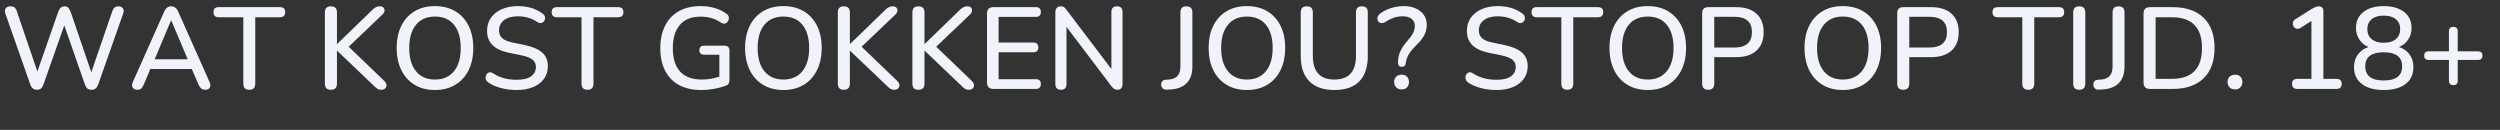 <?xml version="1.0" encoding="UTF-8"?>
<svg width="77px" height="4px" viewBox="0 0 77 4" version="1.1" xmlns="http://www.w3.org/2000/svg" xmlns:xlink="http://www.w3.org/1999/xlink">
    <rect x="0" y="0" width="77" height="4" fill="#333333" stroke="none"/>
    <title>WAT KOST GOKKEN JOU?</title>
    <g id="Sticky-banners" stroke="none" stroke-width="1" fill="none" fill-rule="evenodd">
        <g id="SEE-mobile-sticky-banner-320x100" transform="translate(-2, -95)" fill="#F0F4FA" fill-rule="nonzero">
            <g id="WAT-KOST-GOKKEN-JOU?" transform="translate(2.151, 95.188)">
                <path d="M0.989,2.577 C0.889,2.577 0.82,2.523 0.782,2.416 L0.013,0.225 C-0.008,0.163 -0.004,0.111 0.026,0.07 C0.056,0.028 0.105,0.007 0.174,0.007 C0.227,0.007 0.268,0.019 0.298,0.043 C0.327,0.067 0.351,0.105 0.367,0.157 L1,2.015 L1.647,0.164 C1.687,0.06 1.75,0.007 1.836,0.007 C1.884,0.007 1.921,0.02 1.949,0.046 C1.976,0.073 2,0.113 2.022,0.168 L2.661,2.037 L3.308,0.157 C3.325,0.107 3.348,0.07 3.378,0.045 C3.408,0.02 3.448,0.007 3.498,0.007 C3.56,0.007 3.605,0.028 3.635,0.07 C3.665,0.111 3.668,0.163 3.644,0.225 L2.872,2.419 C2.851,2.472 2.825,2.511 2.794,2.537 C2.763,2.563 2.721,2.577 2.669,2.577 C2.614,2.577 2.571,2.563 2.54,2.537 C2.509,2.511 2.484,2.47 2.465,2.416 L1.829,0.593 L1.186,2.419 C1.167,2.472 1.142,2.511 1.112,2.537 C1.083,2.563 1.041,2.577 0.989,2.577 Z" id="Path"></path>
                <path d="M4.084,2.577 C4.012,2.577 3.963,2.553 3.935,2.507 C3.908,2.46 3.91,2.404 3.941,2.337 L4.909,0.164 C4.933,0.11 4.963,0.07 4.999,0.045 C5.034,0.02 5.076,0.007 5.124,0.007 C5.166,0.007 5.206,0.02 5.243,0.045 C5.28,0.07 5.311,0.11 5.334,0.164 L6.303,2.337 C6.334,2.406 6.337,2.463 6.312,2.509 C6.287,2.554 6.24,2.577 6.171,2.577 C6.118,2.577 6.077,2.563 6.046,2.537 C6.015,2.511 5.987,2.47 5.963,2.416 L5.756,1.937 L4.48,1.937 L4.277,2.416 C4.253,2.473 4.227,2.514 4.198,2.539 C4.169,2.564 4.131,2.577 4.084,2.577 Z M5.116,0.443 L4.613,1.637 L5.631,1.637 L5.124,0.443 L5.116,0.443 Z" id="Shape"></path>
                <path d="M7.529,2.577 C7.405,2.577 7.343,2.513 7.343,2.387 L7.343,0.343 L6.585,0.343 C6.478,0.343 6.424,0.291 6.424,0.186 C6.424,0.083 6.478,0.032 6.585,0.032 L8.468,0.032 C8.578,0.032 8.633,0.083 8.633,0.186 C8.633,0.291 8.578,0.343 8.468,0.343 L7.711,0.343 L7.711,2.387 C7.711,2.513 7.65,2.577 7.529,2.577 Z" id="Path"></path>
                <path d="M10.041,2.577 C9.917,2.577 9.855,2.513 9.855,2.387 L9.855,0.193 C9.855,0.069 9.917,0.007 10.041,0.007 C10.165,0.007 10.227,0.069 10.227,0.193 L10.227,1.165 L10.234,1.165 L11.331,0.104 C11.398,0.039 11.468,0.007 11.542,0.007 C11.596,0.007 11.636,0.021 11.661,0.048 C11.686,0.076 11.697,0.109 11.692,0.148 C11.687,0.188 11.667,0.224 11.631,0.257 L10.588,1.251 L11.685,2.305 C11.727,2.348 11.75,2.39 11.753,2.432 C11.755,2.473 11.742,2.508 11.713,2.535 C11.685,2.563 11.644,2.577 11.592,2.577 C11.544,2.577 11.505,2.567 11.476,2.548 C11.446,2.529 11.413,2.501 11.377,2.466 L10.234,1.376 L10.227,1.376 L10.227,2.387 C10.227,2.513 10.165,2.577 10.041,2.577 Z" id="Path"></path>
                <path d="M13.246,2.584 C13.006,2.584 12.797,2.531 12.621,2.425 C12.445,2.319 12.308,2.169 12.212,1.974 C12.115,1.78 12.067,1.552 12.067,1.29 C12.067,1.026 12.115,0.797 12.212,0.604 C12.308,0.411 12.445,0.262 12.621,0.157 C12.797,0.052 13.006,0 13.246,0 C13.484,0 13.692,0.052 13.87,0.157 C14.047,0.262 14.184,0.411 14.281,0.604 C14.377,0.797 14.426,1.024 14.426,1.286 C14.426,1.551 14.377,1.78 14.281,1.974 C14.184,2.169 14.047,2.319 13.87,2.425 C13.692,2.531 13.484,2.584 13.246,2.584 Z M13.246,2.262 C13.496,2.262 13.691,2.177 13.831,2.007 C13.97,1.836 14.04,1.597 14.04,1.29 C14.04,0.983 13.97,0.744 13.832,0.575 C13.694,0.406 13.499,0.322 13.246,0.322 C12.996,0.322 12.801,0.406 12.662,0.575 C12.523,0.744 12.453,0.983 12.453,1.29 C12.453,1.597 12.523,1.836 12.662,2.007 C12.801,2.177 12.996,2.262 13.246,2.262 Z" id="Shape"></path>
                <path d="M15.762,2.584 C15.598,2.584 15.44,2.565 15.289,2.526 C15.137,2.488 15.006,2.431 14.894,2.355 C14.848,2.324 14.821,2.286 14.811,2.242 C14.802,2.198 14.806,2.158 14.824,2.121 C14.842,2.084 14.869,2.058 14.906,2.044 C14.943,2.03 14.985,2.038 15.033,2.069 C15.14,2.138 15.253,2.189 15.372,2.221 C15.492,2.253 15.621,2.269 15.762,2.269 C15.965,2.269 16.114,2.233 16.21,2.16 C16.307,2.088 16.355,1.993 16.355,1.876 C16.355,1.781 16.321,1.705 16.252,1.649 C16.182,1.593 16.067,1.549 15.905,1.515 L15.523,1.437 C15.296,1.389 15.128,1.31 15.017,1.201 C14.906,1.091 14.851,0.943 14.851,0.758 C14.851,0.608 14.891,0.475 14.97,0.361 C15.05,0.247 15.162,0.158 15.305,0.095 C15.448,0.032 15.612,0 15.798,0 C15.945,0 16.084,0.019 16.214,0.057 C16.344,0.095 16.46,0.154 16.562,0.232 C16.603,0.261 16.627,0.295 16.634,0.336 C16.641,0.376 16.635,0.414 16.616,0.448 C16.597,0.483 16.568,0.506 16.53,0.518 C16.492,0.53 16.448,0.521 16.398,0.49 C16.305,0.428 16.21,0.383 16.112,0.356 C16.015,0.328 15.909,0.314 15.794,0.314 C15.618,0.314 15.478,0.354 15.374,0.432 C15.271,0.511 15.219,0.616 15.219,0.747 C15.219,0.847 15.251,0.927 15.315,0.986 C15.38,1.046 15.487,1.091 15.637,1.122 L16.016,1.201 C16.254,1.251 16.431,1.328 16.548,1.431 C16.665,1.535 16.723,1.675 16.723,1.851 C16.723,1.999 16.684,2.127 16.605,2.237 C16.527,2.347 16.416,2.432 16.273,2.493 C16.13,2.553 15.96,2.584 15.762,2.584 Z" id="Path"></path>
                <path d="M17.945,2.577 C17.822,2.577 17.76,2.513 17.76,2.387 L17.76,0.343 L17.002,0.343 C16.895,0.343 16.841,0.291 16.841,0.186 C16.841,0.083 16.895,0.032 17.002,0.032 L18.885,0.032 C18.995,0.032 19.05,0.083 19.05,0.186 C19.05,0.291 18.995,0.343 18.885,0.343 L18.128,0.343 L18.128,2.387 C18.128,2.513 18.067,2.577 17.945,2.577 Z" id="Path"></path>
                <path d="M21.451,2.584 C21.177,2.584 20.946,2.532 20.758,2.428 C20.57,2.325 20.427,2.176 20.331,1.983 C20.234,1.79 20.186,1.56 20.186,1.294 C20.186,1.029 20.235,0.8 20.333,0.606 C20.43,0.412 20.572,0.262 20.758,0.157 C20.944,0.052 21.166,0 21.426,0 C21.569,0 21.709,0.018 21.846,0.055 C21.983,0.092 22.11,0.152 22.227,0.236 C22.267,0.264 22.29,0.3 22.296,0.341 C22.302,0.383 22.295,0.422 22.275,0.459 C22.255,0.496 22.225,0.521 22.187,0.534 C22.149,0.547 22.106,0.54 22.059,0.511 C21.966,0.447 21.868,0.4 21.766,0.37 C21.663,0.34 21.55,0.325 21.426,0.325 C21.147,0.325 20.935,0.409 20.79,0.577 C20.645,0.745 20.572,0.984 20.572,1.294 C20.572,1.61 20.646,1.851 20.795,2.015 C20.944,2.18 21.168,2.262 21.465,2.262 C21.646,2.262 21.826,2.232 22.005,2.173 L22.005,1.497 L21.544,1.497 C21.442,1.497 21.39,1.45 21.39,1.354 C21.39,1.264 21.442,1.219 21.544,1.219 L22.162,1.219 C22.265,1.219 22.316,1.27 22.316,1.372 L22.316,2.273 C22.316,2.363 22.283,2.422 22.216,2.448 C22.113,2.488 21.993,2.521 21.855,2.546 C21.717,2.571 21.582,2.584 21.451,2.584 Z" id="Path"></path>
                <path d="M23.978,2.584 C23.737,2.584 23.528,2.531 23.352,2.425 C23.176,2.319 23.039,2.169 22.943,1.974 C22.847,1.78 22.798,1.552 22.798,1.29 C22.798,1.026 22.847,0.797 22.943,0.604 C23.039,0.411 23.176,0.262 23.352,0.157 C23.528,0.052 23.737,0 23.978,0 C24.216,0 24.424,0.052 24.601,0.157 C24.779,0.262 24.916,0.411 25.012,0.604 C25.109,0.797 25.157,1.024 25.157,1.286 C25.157,1.551 25.109,1.78 25.012,1.974 C24.916,2.169 24.779,2.319 24.601,2.425 C24.424,2.531 24.216,2.584 23.978,2.584 Z M23.978,2.262 C24.228,2.262 24.422,2.177 24.562,2.007 C24.701,1.836 24.771,1.597 24.771,1.29 C24.771,0.983 24.702,0.744 24.564,0.575 C24.425,0.406 24.23,0.322 23.978,0.322 C23.727,0.322 23.533,0.406 23.393,0.575 C23.254,0.744 23.184,0.983 23.184,1.29 C23.184,1.597 23.254,1.836 23.393,2.007 C23.533,2.177 23.727,2.262 23.978,2.262 Z" id="Shape"></path>
                <path d="M25.839,2.577 C25.715,2.577 25.654,2.513 25.654,2.387 L25.654,0.193 C25.654,0.069 25.715,0.007 25.839,0.007 C25.963,0.007 26.025,0.069 26.025,0.193 L26.025,1.165 L26.032,1.165 L27.129,0.104 C27.196,0.039 27.266,0.007 27.34,0.007 C27.395,0.007 27.435,0.021 27.46,0.048 C27.485,0.076 27.495,0.109 27.49,0.148 C27.486,0.188 27.465,0.224 27.43,0.257 L26.386,1.251 L27.483,2.305 C27.526,2.348 27.549,2.39 27.551,2.432 C27.553,2.473 27.54,2.508 27.512,2.535 C27.483,2.563 27.443,2.577 27.39,2.577 C27.343,2.577 27.304,2.567 27.274,2.548 C27.244,2.529 27.212,2.501 27.176,2.466 L26.032,1.376 L26.025,1.376 L26.025,2.387 C26.025,2.513 25.963,2.577 25.839,2.577 Z" id="Path"></path>
                <path d="M28.137,2.577 C28.013,2.577 27.951,2.513 27.951,2.387 L27.951,0.193 C27.951,0.069 28.013,0.007 28.137,0.007 C28.261,0.007 28.323,0.069 28.323,0.193 L28.323,1.165 L28.33,1.165 L29.427,0.104 C29.494,0.039 29.564,0.007 29.638,0.007 C29.693,0.007 29.733,0.021 29.758,0.048 C29.783,0.076 29.793,0.109 29.788,0.148 C29.783,0.188 29.763,0.224 29.727,0.257 L28.684,1.251 L29.781,2.305 C29.824,2.348 29.846,2.39 29.849,2.432 C29.851,2.473 29.838,2.508 29.81,2.535 C29.781,2.563 29.74,2.577 29.688,2.577 C29.64,2.577 29.602,2.567 29.572,2.548 C29.542,2.529 29.509,2.501 29.474,2.466 L28.33,1.376 L28.323,1.376 L28.323,2.387 C28.323,2.513 28.261,2.577 28.137,2.577 Z" id="Path"></path>
                <path d="M30.449,2.551 C30.316,2.551 30.249,2.485 30.249,2.351 L30.249,0.232 C30.249,0.099 30.316,0.032 30.449,0.032 L31.754,0.032 C31.856,0.032 31.907,0.081 31.907,0.179 C31.907,0.281 31.856,0.332 31.754,0.332 L30.606,0.332 L30.606,1.122 L31.675,1.122 C31.777,1.122 31.829,1.172 31.829,1.272 C31.829,1.372 31.777,1.422 31.675,1.422 L30.606,1.422 L30.606,2.251 L31.754,2.251 C31.856,2.251 31.907,2.301 31.907,2.401 C31.907,2.501 31.856,2.551 31.754,2.551 L30.449,2.551 Z" id="Path"></path>
                <path d="M32.529,2.577 C32.412,2.577 32.354,2.517 32.354,2.398 L32.354,0.193 C32.354,0.133 32.369,0.088 32.399,0.055 C32.428,0.023 32.468,0.007 32.518,0.007 C32.561,0.007 32.595,0.015 32.618,0.03 C32.642,0.046 32.668,0.074 32.697,0.114 L34.08,1.937 L34.08,0.182 C34.08,0.066 34.137,0.007 34.251,0.007 C34.366,0.007 34.423,0.066 34.423,0.182 L34.423,2.401 C34.423,2.456 34.409,2.499 34.382,2.53 C34.354,2.561 34.318,2.577 34.273,2.577 C34.228,2.577 34.192,2.568 34.166,2.551 C34.139,2.535 34.111,2.506 34.08,2.466 L32.697,0.64 L32.697,2.398 C32.697,2.517 32.641,2.577 32.529,2.577 Z" id="Path"></path>
                <path d="M35.788,2.573 C35.733,2.578 35.69,2.564 35.659,2.532 C35.628,2.5 35.613,2.46 35.613,2.412 C35.613,2.376 35.624,2.344 35.647,2.316 C35.67,2.287 35.702,2.272 35.745,2.269 L35.856,2.262 C36.089,2.243 36.206,2.11 36.206,1.862 L36.206,0.193 C36.206,0.069 36.267,0.007 36.388,0.007 C36.512,0.007 36.574,0.069 36.574,0.193 L36.574,1.862 C36.574,2.079 36.518,2.247 36.404,2.366 C36.291,2.485 36.126,2.551 35.91,2.566 L35.788,2.573 Z" id="Path"></path>
                <path d="M38.254,2.584 C38.013,2.584 37.805,2.531 37.628,2.425 C37.452,2.319 37.316,2.169 37.219,1.974 C37.123,1.78 37.075,1.552 37.075,1.29 C37.075,1.026 37.123,0.797 37.219,0.604 C37.316,0.411 37.452,0.262 37.628,0.157 C37.805,0.052 38.013,0 38.254,0 C38.492,0 38.7,0.052 38.877,0.157 C39.055,0.262 39.192,0.411 39.288,0.604 C39.385,0.797 39.433,1.024 39.433,1.286 C39.433,1.551 39.385,1.78 39.288,1.974 C39.192,2.169 39.055,2.319 38.877,2.425 C38.7,2.531 38.492,2.584 38.254,2.584 Z M38.254,2.262 C38.504,2.262 38.699,2.177 38.838,2.007 C38.977,1.836 39.047,1.597 39.047,1.29 C39.047,0.983 38.978,0.744 38.84,0.575 C38.702,0.406 38.506,0.322 38.254,0.322 C38.004,0.322 37.809,0.406 37.67,0.575 C37.53,0.744 37.46,0.983 37.46,1.29 C37.46,1.597 37.53,1.836 37.67,2.007 C37.809,2.177 38.004,2.262 38.254,2.262 Z" id="Shape"></path>
                <path d="M40.948,2.584 C40.612,2.584 40.356,2.495 40.178,2.317 C40.001,2.14 39.912,1.88 39.912,1.537 L39.912,0.193 C39.912,0.069 39.974,0.007 40.098,0.007 C40.222,0.007 40.284,0.069 40.284,0.193 L40.284,1.529 C40.284,2.018 40.505,2.262 40.948,2.262 C41.391,2.262 41.613,2.018 41.613,1.529 L41.613,0.193 C41.613,0.069 41.674,0.007 41.795,0.007 C41.917,0.007 41.977,0.069 41.977,0.193 L41.977,1.537 C41.977,1.88 41.89,2.14 41.717,2.317 C41.543,2.495 41.287,2.584 40.948,2.584 Z" id="Path"></path>
                <path d="M43.024,1.869 C42.946,1.869 42.907,1.824 42.907,1.733 C42.907,1.616 42.929,1.507 42.973,1.406 C43.017,1.305 43.092,1.192 43.2,1.068 C43.283,0.973 43.341,0.892 43.375,0.824 C43.408,0.756 43.425,0.684 43.425,0.608 C43.425,0.517 43.393,0.446 43.328,0.393 C43.264,0.341 43.173,0.314 43.057,0.314 C42.954,0.314 42.86,0.329 42.774,0.359 C42.689,0.389 42.605,0.431 42.524,0.486 C42.469,0.519 42.421,0.531 42.379,0.522 C42.338,0.512 42.308,0.49 42.29,0.456 C42.272,0.421 42.269,0.382 42.279,0.338 C42.29,0.294 42.322,0.254 42.374,0.218 C42.469,0.149 42.58,0.095 42.706,0.057 C42.833,0.019 42.957,0 43.078,0 C43.292,0 43.465,0.053 43.596,0.159 C43.727,0.265 43.793,0.404 43.793,0.575 C43.793,0.687 43.768,0.792 43.72,0.888 C43.671,0.985 43.586,1.092 43.464,1.211 C43.352,1.323 43.273,1.42 43.228,1.503 C43.183,1.585 43.155,1.672 43.146,1.765 C43.139,1.834 43.098,1.869 43.024,1.869 Z M43.021,2.566 C42.949,2.566 42.893,2.544 42.851,2.501 C42.809,2.459 42.789,2.404 42.789,2.337 C42.789,2.27 42.809,2.216 42.851,2.174 C42.893,2.133 42.949,2.112 43.021,2.112 C43.09,2.112 43.145,2.133 43.185,2.174 C43.226,2.216 43.246,2.27 43.246,2.337 C43.246,2.404 43.226,2.459 43.185,2.501 C43.145,2.544 43.09,2.566 43.021,2.566 Z" id="Shape"></path>
                <path d="M45.94,2.584 C45.776,2.584 45.618,2.565 45.467,2.526 C45.316,2.488 45.184,2.431 45.072,2.355 C45.027,2.324 44.999,2.286 44.99,2.242 C44.98,2.198 44.985,2.158 45.002,2.121 C45.02,2.084 45.048,2.058 45.085,2.044 C45.122,2.03 45.164,2.038 45.211,2.069 C45.319,2.138 45.432,2.189 45.551,2.221 C45.67,2.253 45.8,2.269 45.94,2.269 C46.143,2.269 46.292,2.233 46.389,2.16 C46.485,2.088 46.534,1.993 46.534,1.876 C46.534,1.781 46.499,1.705 46.43,1.649 C46.361,1.593 46.245,1.549 46.083,1.515 L45.701,1.437 C45.475,1.389 45.306,1.31 45.195,1.201 C45.085,1.091 45.029,0.943 45.029,0.758 C45.029,0.608 45.069,0.475 45.149,0.361 C45.229,0.247 45.34,0.158 45.483,0.095 C45.626,0.032 45.79,0 45.976,0 C46.124,0 46.263,0.019 46.393,0.057 C46.522,0.095 46.638,0.154 46.741,0.232 C46.781,0.261 46.805,0.295 46.812,0.336 C46.82,0.376 46.814,0.414 46.795,0.448 C46.775,0.483 46.747,0.506 46.709,0.518 C46.671,0.53 46.627,0.521 46.577,0.49 C46.484,0.428 46.388,0.383 46.291,0.356 C46.193,0.328 46.087,0.314 45.973,0.314 C45.796,0.314 45.656,0.354 45.553,0.432 C45.449,0.511 45.397,0.616 45.397,0.747 C45.397,0.847 45.429,0.927 45.494,0.986 C45.558,1.046 45.665,1.091 45.815,1.122 L46.194,1.201 C46.432,1.251 46.61,1.328 46.727,1.431 C46.843,1.535 46.902,1.675 46.902,1.851 C46.902,1.999 46.862,2.127 46.784,2.237 C46.705,2.347 46.594,2.432 46.451,2.493 C46.309,2.553 46.138,2.584 45.94,2.584 Z" id="Path"></path>
                <path d="M48.124,2.577 C48,2.577 47.938,2.513 47.938,2.387 L47.938,0.343 L47.18,0.343 C47.073,0.343 47.02,0.291 47.02,0.186 C47.02,0.083 47.073,0.032 47.18,0.032 L49.064,0.032 C49.173,0.032 49.228,0.083 49.228,0.186 C49.228,0.291 49.173,0.343 49.064,0.343 L48.306,0.343 L48.306,2.387 C48.306,2.513 48.245,2.577 48.124,2.577 Z" id="Path"></path>
                <path d="M50.6,2.584 C50.36,2.584 50.151,2.531 49.975,2.425 C49.799,2.319 49.662,2.169 49.566,1.974 C49.469,1.78 49.421,1.552 49.421,1.29 C49.421,1.026 49.469,0.797 49.566,0.604 C49.662,0.411 49.799,0.262 49.975,0.157 C50.151,0.052 50.36,0 50.6,0 C50.839,0 51.046,0.052 51.224,0.157 C51.401,0.262 51.538,0.411 51.635,0.604 C51.731,0.797 51.78,1.024 51.78,1.286 C51.78,1.551 51.731,1.78 51.635,1.974 C51.538,2.169 51.401,2.319 51.224,2.425 C51.046,2.531 50.839,2.584 50.6,2.584 Z M50.6,2.262 C50.85,2.262 51.045,2.177 51.185,2.007 C51.324,1.836 51.394,1.597 51.394,1.29 C51.394,0.983 51.325,0.744 51.186,0.575 C51.048,0.406 50.853,0.322 50.6,0.322 C50.35,0.322 50.155,0.406 50.016,0.575 C49.877,0.744 49.807,0.983 49.807,1.29 C49.807,1.597 49.877,1.836 50.016,2.007 C50.155,2.177 50.35,2.262 50.6,2.262 Z" id="Shape"></path>
                <path d="M52.462,2.577 C52.338,2.577 52.276,2.513 52.276,2.387 L52.276,0.222 C52.276,0.095 52.339,0.032 52.466,0.032 L53.32,0.032 C53.591,0.032 53.801,0.099 53.949,0.234 C54.096,0.369 54.17,0.557 54.17,0.8 C54.17,1.046 54.096,1.236 53.949,1.37 C53.801,1.505 53.591,1.572 53.32,1.572 L52.648,1.572 L52.648,2.387 C52.648,2.513 52.586,2.577 52.462,2.577 Z M52.648,1.276 L53.266,1.276 C53.628,1.276 53.809,1.117 53.809,0.8 C53.809,0.486 53.628,0.329 53.266,0.329 L52.648,0.329 L52.648,1.276 Z" id="Shape"></path>
                <path d="M56.607,2.584 C56.367,2.584 56.158,2.531 55.982,2.425 C55.806,2.319 55.669,2.169 55.573,1.974 C55.476,1.78 55.428,1.552 55.428,1.29 C55.428,1.026 55.476,0.797 55.573,0.604 C55.669,0.411 55.806,0.262 55.982,0.157 C56.158,0.052 56.367,0 56.607,0 C56.846,0 57.054,0.052 57.231,0.157 C57.409,0.262 57.545,0.411 57.642,0.604 C57.738,0.797 57.787,1.024 57.787,1.286 C57.787,1.551 57.738,1.78 57.642,1.974 C57.545,2.169 57.409,2.319 57.231,2.425 C57.054,2.531 56.846,2.584 56.607,2.584 Z M56.607,2.262 C56.858,2.262 57.052,2.177 57.192,2.007 C57.331,1.836 57.401,1.597 57.401,1.29 C57.401,0.983 57.332,0.744 57.194,0.575 C57.055,0.406 56.86,0.322 56.607,0.322 C56.357,0.322 56.163,0.406 56.023,0.575 C55.884,0.744 55.814,0.983 55.814,1.29 C55.814,1.597 55.884,1.836 56.023,2.007 C56.163,2.177 56.357,2.262 56.607,2.262 Z" id="Shape"></path>
                <path d="M58.469,2.577 C58.345,2.577 58.283,2.513 58.283,2.387 L58.283,0.222 C58.283,0.095 58.347,0.032 58.473,0.032 L59.327,0.032 C59.598,0.032 59.808,0.099 59.956,0.234 C60.104,0.369 60.177,0.557 60.177,0.8 C60.177,1.046 60.104,1.236 59.956,1.37 C59.808,1.505 59.598,1.572 59.327,1.572 L58.655,1.572 L58.655,2.387 C58.655,2.513 58.593,2.577 58.469,2.577 Z M58.655,1.276 L59.273,1.276 C59.635,1.276 59.816,1.117 59.816,0.8 C59.816,0.486 59.635,0.329 59.273,0.329 L58.655,0.329 L58.655,1.276 Z" id="Shape"></path>
                <path d="M62.322,2.577 C62.198,2.577 62.136,2.513 62.136,2.387 L62.136,0.343 L61.378,0.343 C61.271,0.343 61.217,0.291 61.217,0.186 C61.217,0.083 61.271,0.032 61.378,0.032 L63.261,0.032 C63.371,0.032 63.426,0.083 63.426,0.186 C63.426,0.291 63.371,0.343 63.261,0.343 L62.504,0.343 L62.504,2.387 C62.504,2.513 62.443,2.577 62.322,2.577 Z" id="Path"></path>
                <path d="M63.89,2.577 C63.766,2.577 63.704,2.513 63.704,2.387 L63.704,0.197 C63.704,0.07 63.766,0.007 63.89,0.007 C64.014,0.007 64.076,0.07 64.076,0.197 L64.076,2.387 C64.076,2.513 64.014,2.577 63.89,2.577 Z" id="Path"></path>
                <path d="M64.498,2.573 C64.443,2.578 64.4,2.564 64.369,2.532 C64.338,2.5 64.323,2.46 64.323,2.412 C64.323,2.376 64.334,2.344 64.357,2.316 C64.379,2.287 64.412,2.272 64.455,2.269 L64.566,2.262 C64.799,2.243 64.916,2.11 64.916,1.862 L64.916,0.193 C64.916,0.069 64.977,0.007 65.098,0.007 C65.222,0.007 65.284,0.069 65.284,0.193 L65.284,1.862 C65.284,2.079 65.227,2.247 65.114,2.366 C65.001,2.485 64.836,2.551 64.619,2.566 L64.498,2.573 Z" id="Path"></path>
                <path d="M66.07,2.551 C65.937,2.551 65.87,2.485 65.87,2.351 L65.87,0.232 C65.87,0.099 65.937,0.032 66.07,0.032 L66.76,0.032 C67.174,0.032 67.494,0.141 67.719,0.357 C67.944,0.574 68.057,0.885 68.057,1.29 C68.057,1.695 67.944,2.007 67.719,2.225 C67.494,2.443 67.174,2.551 66.76,2.551 L66.07,2.551 Z M66.242,2.241 L66.738,2.241 C67.36,2.241 67.671,1.924 67.671,1.29 C67.671,0.659 67.36,0.343 66.738,0.343 L66.242,0.343 L66.242,2.241 Z" id="Shape"></path>
                <path d="M68.69,2.566 C68.618,2.566 68.561,2.544 68.52,2.501 C68.478,2.459 68.457,2.404 68.457,2.337 C68.457,2.27 68.478,2.216 68.52,2.174 C68.561,2.133 68.618,2.112 68.69,2.112 C68.759,2.112 68.813,2.133 68.854,2.174 C68.894,2.216 68.915,2.27 68.915,2.337 C68.915,2.404 68.894,2.459 68.854,2.501 C68.813,2.544 68.759,2.566 68.69,2.566 Z" id="Path"></path>
                <path d="M70.605,2.551 C70.498,2.551 70.444,2.499 70.444,2.394 C70.444,2.292 70.498,2.241 70.605,2.241 L71.041,2.241 L71.041,0.457 L70.705,0.672 C70.66,0.7 70.617,0.708 70.578,0.695 C70.539,0.682 70.509,0.658 70.489,0.622 C70.469,0.586 70.463,0.547 70.471,0.506 C70.479,0.464 70.506,0.429 70.551,0.4 L71.045,0.089 C71.085,0.066 71.124,0.046 71.161,0.03 C71.198,0.015 71.233,0.007 71.266,0.007 C71.307,0.007 71.341,0.019 71.368,0.043 C71.395,0.067 71.409,0.104 71.409,0.154 L71.409,2.241 L71.809,2.241 C71.919,2.241 71.974,2.292 71.974,2.394 C71.974,2.499 71.919,2.551 71.809,2.551 L70.605,2.551 Z" id="Path"></path>
                <path d="M73.267,2.584 C72.979,2.584 72.754,2.522 72.594,2.398 C72.433,2.274 72.352,2.101 72.352,1.88 C72.352,1.725 72.394,1.593 72.476,1.485 C72.558,1.376 72.666,1.302 72.799,1.261 C72.68,1.211 72.586,1.135 72.517,1.031 C72.448,0.927 72.413,0.808 72.413,0.672 C72.413,0.462 72.491,0.298 72.645,0.179 C72.8,0.06 73.008,0 73.267,0 C73.529,0 73.738,0.06 73.893,0.179 C74.047,0.298 74.125,0.462 74.125,0.672 C74.125,0.808 74.09,0.928 74.019,1.033 C73.949,1.138 73.854,1.214 73.735,1.261 C73.871,1.302 73.98,1.376 74.061,1.485 C74.142,1.593 74.182,1.725 74.182,1.88 C74.182,2.101 74.102,2.274 73.941,2.398 C73.78,2.522 73.556,2.584 73.267,2.584 Z M73.267,1.129 C73.427,1.129 73.551,1.092 73.641,1.017 C73.73,0.942 73.775,0.839 73.775,0.708 C73.775,0.579 73.73,0.478 73.641,0.404 C73.551,0.33 73.427,0.293 73.267,0.293 C73.108,0.293 72.984,0.33 72.896,0.404 C72.807,0.478 72.763,0.579 72.763,0.708 C72.763,0.839 72.807,0.942 72.896,1.017 C72.984,1.092 73.108,1.129 73.267,1.129 Z M73.267,2.291 C73.646,2.291 73.835,2.145 73.835,1.855 C73.835,1.566 73.646,1.422 73.267,1.422 C73.081,1.422 72.94,1.458 72.844,1.529 C72.747,1.601 72.699,1.709 72.699,1.855 C72.699,2.145 72.888,2.291 73.267,2.291 Z" id="Shape"></path>
                <path d="M75.411,2.434 C75.321,2.434 75.276,2.387 75.276,2.294 L75.276,1.658 L74.65,1.658 C74.56,1.658 74.514,1.614 74.514,1.526 C74.514,1.438 74.56,1.394 74.65,1.394 L75.276,1.394 L75.276,0.775 C75.276,0.685 75.321,0.64 75.411,0.64 C75.502,0.64 75.547,0.685 75.547,0.775 L75.547,1.394 L76.173,1.394 C76.263,1.394 76.308,1.438 76.308,1.526 C76.308,1.614 76.263,1.658 76.173,1.658 L75.547,1.658 L75.547,2.294 C75.547,2.387 75.502,2.434 75.411,2.434 Z" id="Path"></path>
            </g>
        </g>
    </g>
</svg>